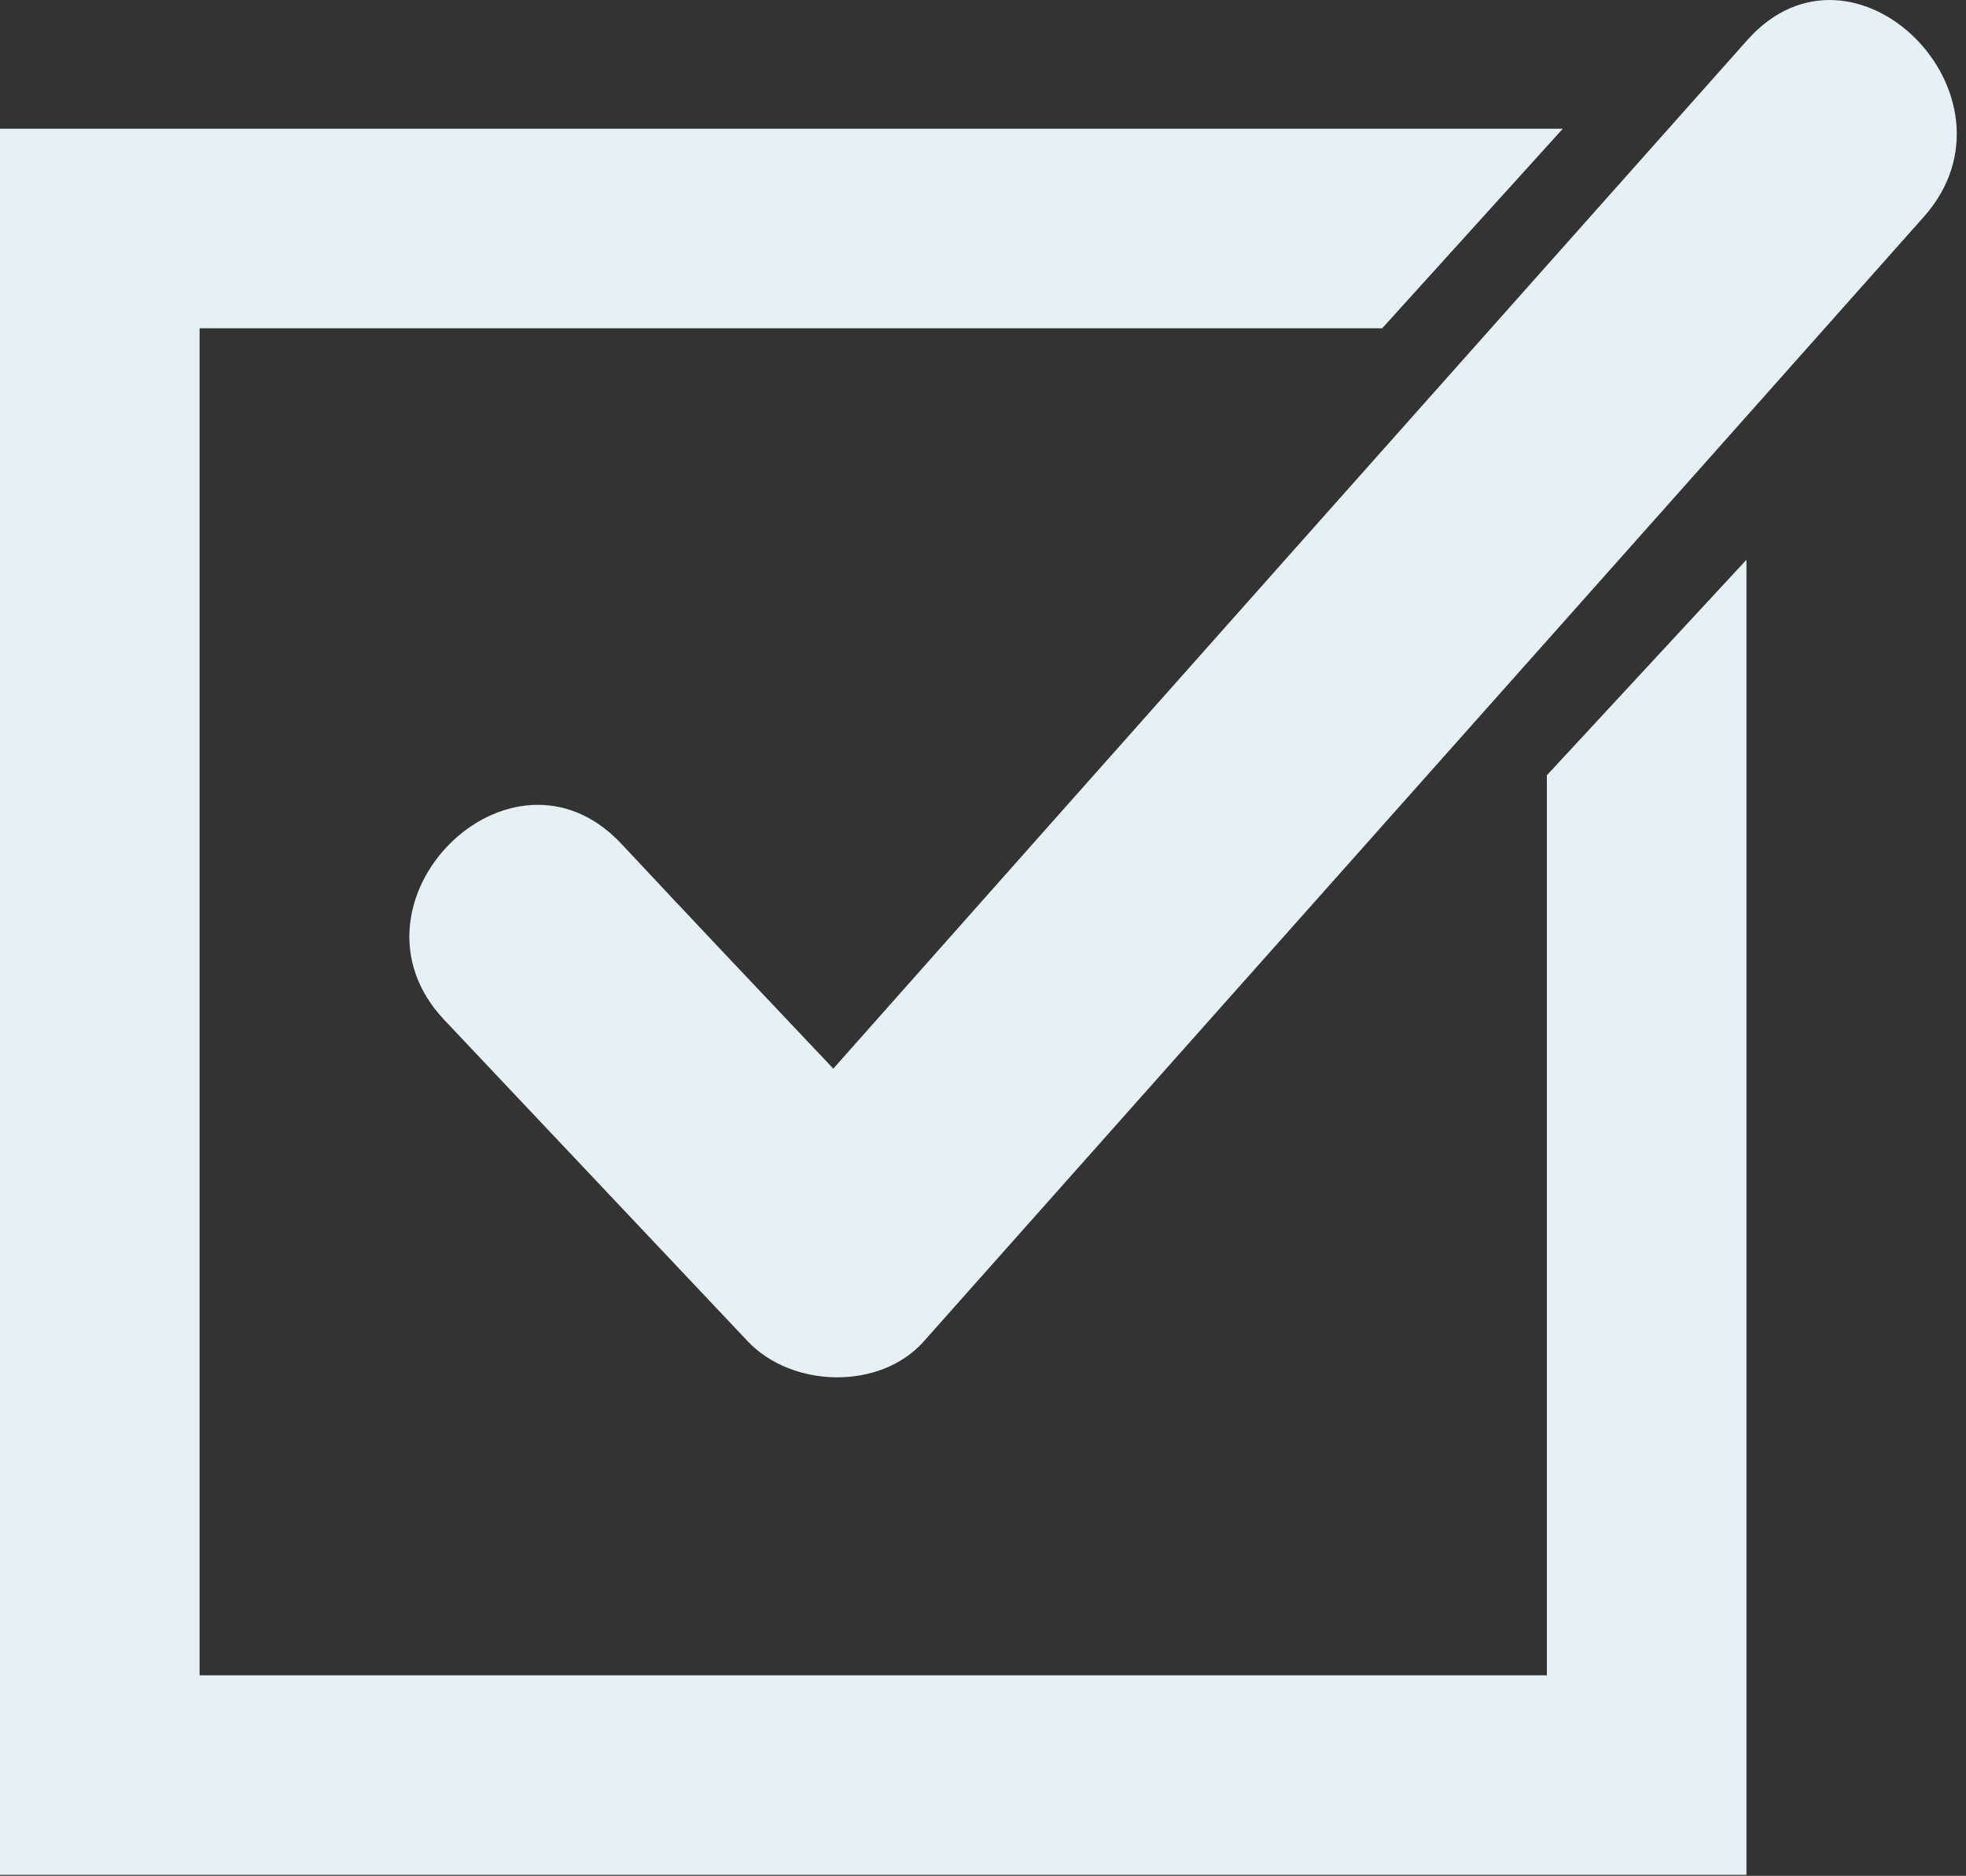 <svg version="1.2" baseProfile="tiny-ps" xmlns="http://www.w3.org/2000/svg" viewBox="0 0 197 188" width="197" height="188">
	<rect x="0" y="0" width="197" height="188" fill="#333333" stroke="none"/>
	<title>tải xuống (10)-svg</title>
	<style>
		tspan { white-space:pre }
		.shp0 { fill: #e5f1f5 } 
	</style>
	<g id="Layer">
		<g id="Layer">
			<path id="Layer" class="shp0" d="M175.1 4C144.5 38.4 114 72.7 83.5 107.1C76.4 99.6 69.3 92.1 62.2 84.5C51.1 72.8 33.5 90.5 44.5 102.2C54.6 112.9 64.8 123.7 74.9 134.4C79.3 139.1 88.2 139.4 92.6 134.4C126 96.8 159.4 59.3 192.8 21.7C203.4 9.7 185.8 -8 175.1 4Z" />
		</g>
		<g id="Layer">
			<path id="Layer" class="shp0" d="M155 167.9L20 167.9L20 32.9L138.5 32.9L156.6 12.9L0 12.9L0 187.9L175 187.9L175 56.1L155 77.7L155 167.9Z" />
		</g>
	</g>
</svg>